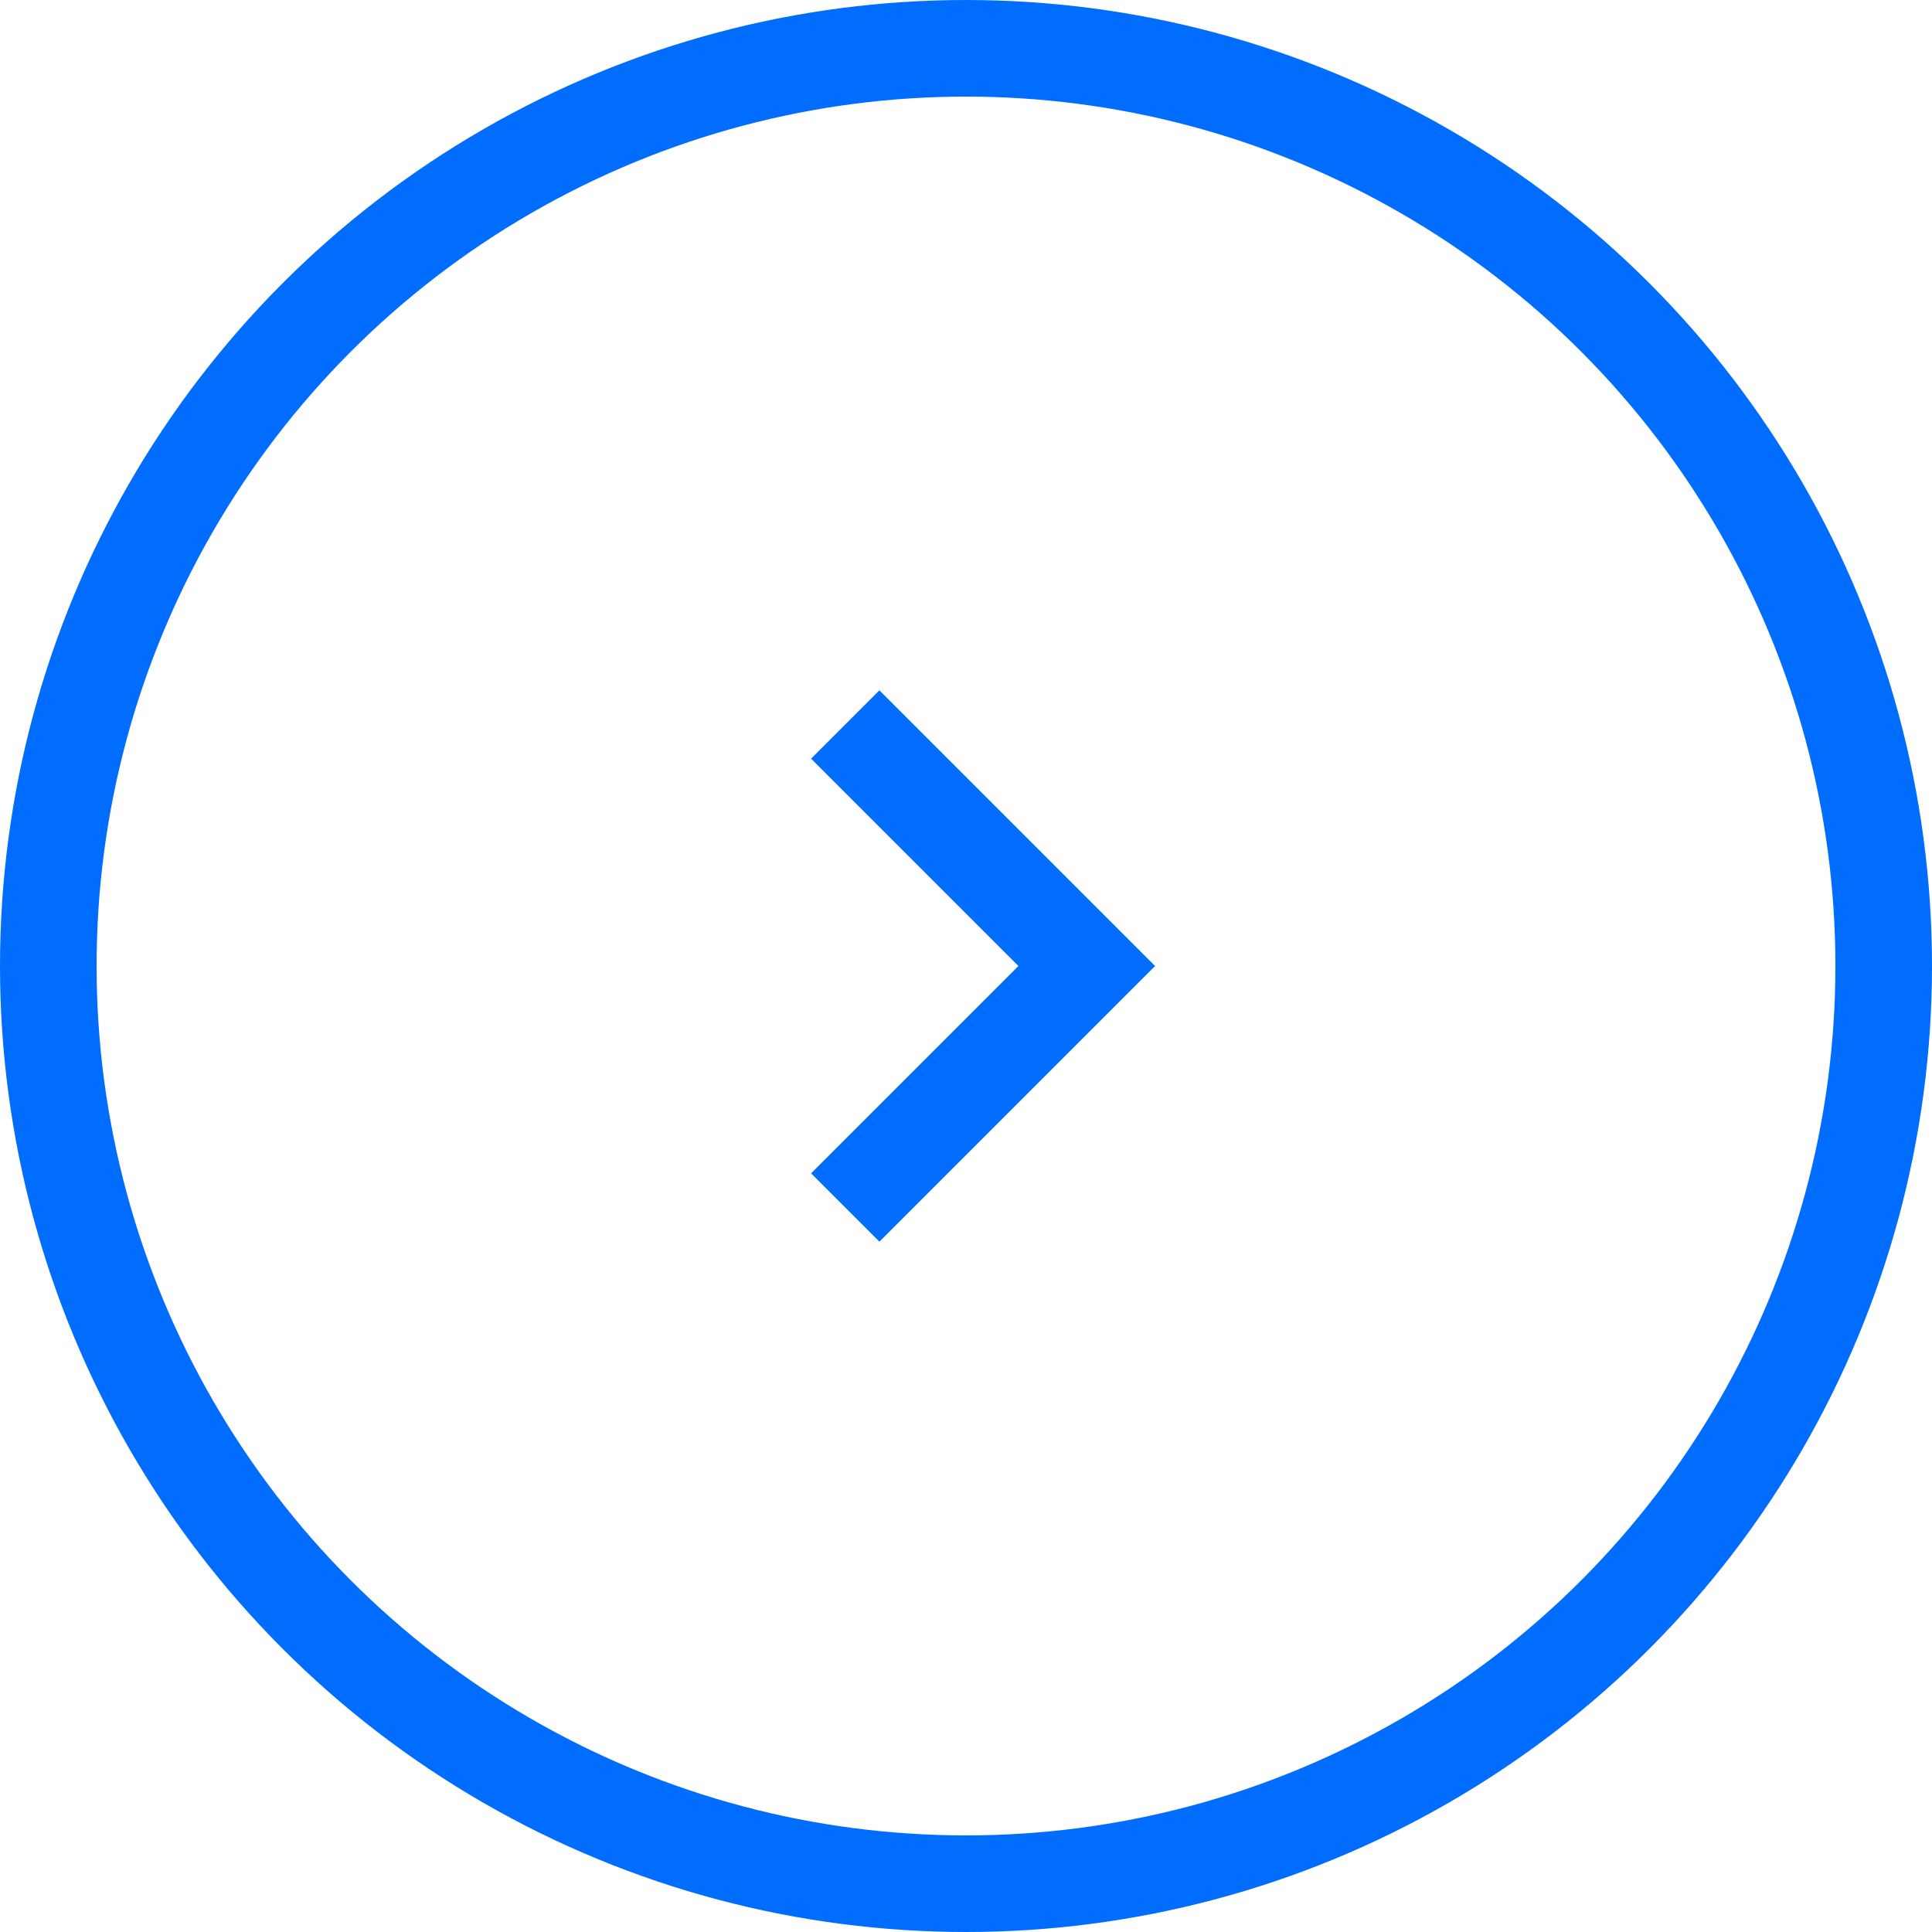 <svg xmlns="http://www.w3.org/2000/svg" width="40" height="40" viewBox="0 0 40 40"><defs><style>.a,.c{fill:none;}.a{stroke:#006dff;stroke-width:2px;}.b{stroke:none;}</style></defs><g transform="translate(-285 -1377)"><g class="a" transform="translate(285 1377)"><circle class="b" cx="20" cy="20" r="20"/><circle class="c" cx="20" cy="20" r="19"/></g><path class="a" d="M0,0,5,5l5-5" transform="translate(302.5 1402) rotate(-90)"/></g></svg>